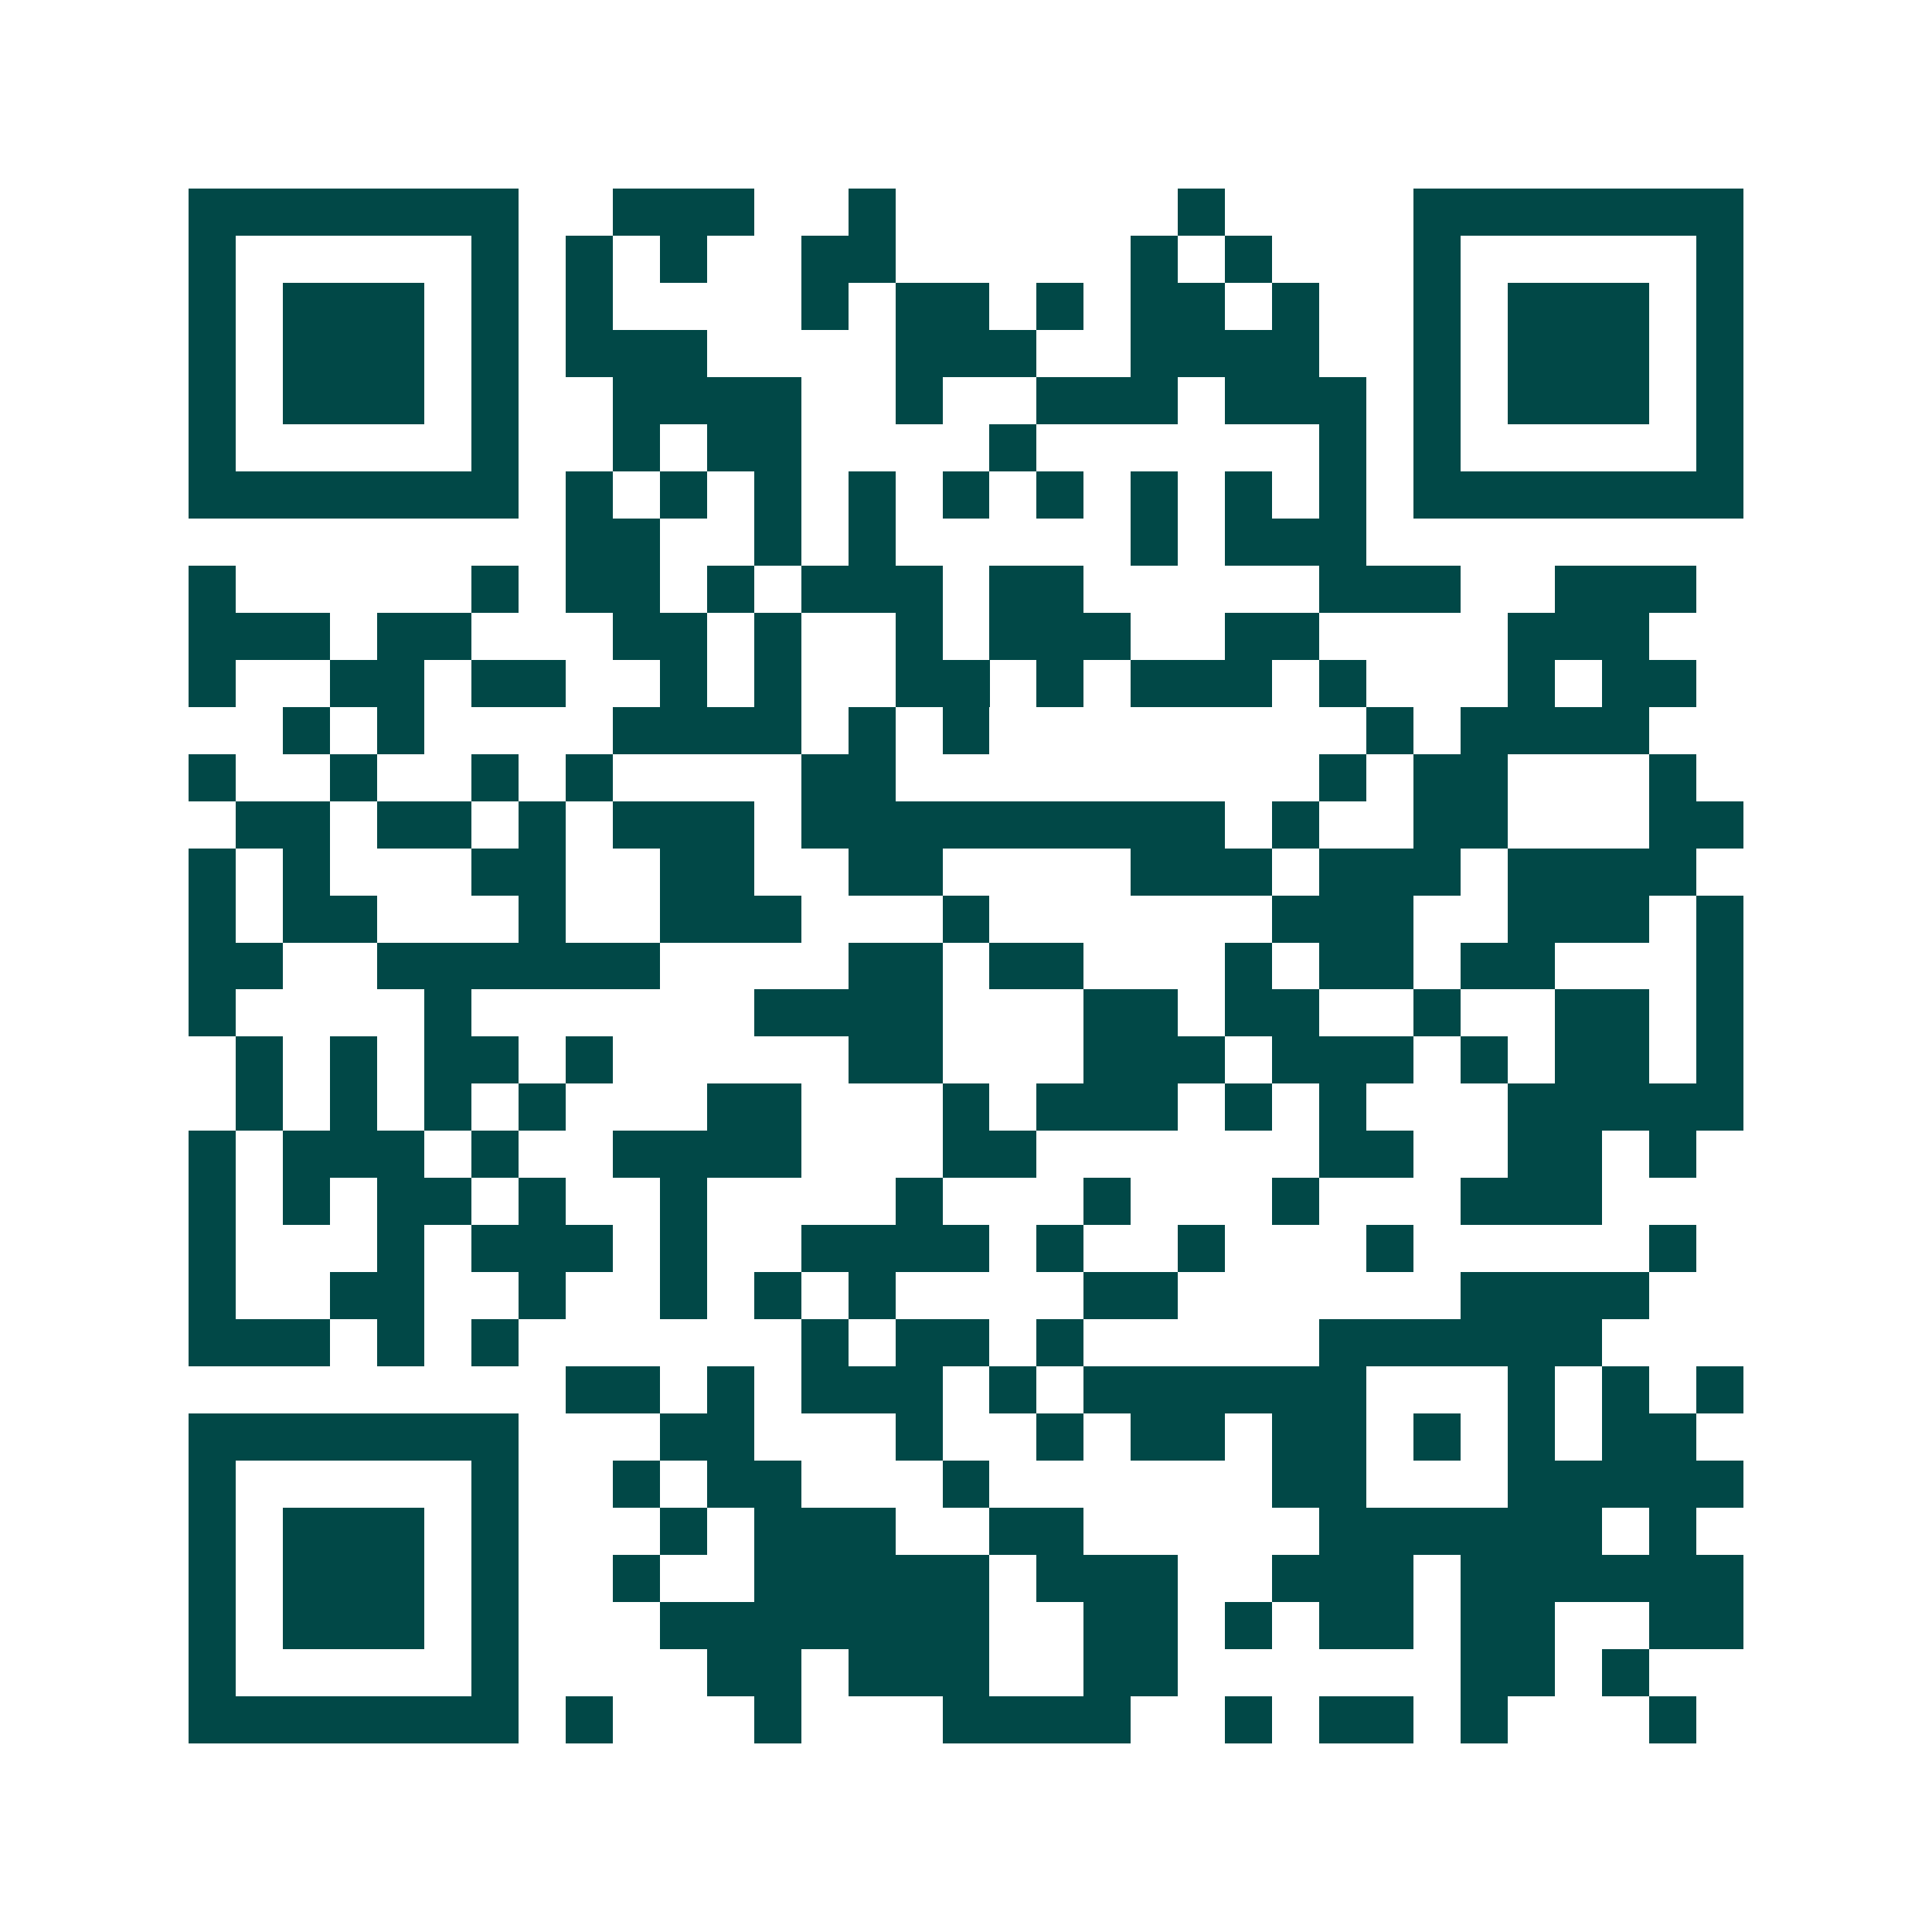 <svg xmlns="http://www.w3.org/2000/svg" width="200" height="200" viewBox="0 0 41 41" shape-rendering="crispEdges"><path fill="#ffffff" d="M0 0h41v41H0z"/><path stroke="#014847" d="M4 4.5h7m2 0h3m2 0h1m6 0h1m4 0h7M4 5.5h1m5 0h1m1 0h1m1 0h1m2 0h2m5 0h1m1 0h1m3 0h1m5 0h1M4 6.5h1m1 0h3m1 0h1m1 0h1m4 0h1m1 0h2m1 0h1m1 0h2m1 0h1m2 0h1m1 0h3m1 0h1M4 7.5h1m1 0h3m1 0h1m1 0h3m4 0h3m2 0h4m2 0h1m1 0h3m1 0h1M4 8.5h1m1 0h3m1 0h1m2 0h4m2 0h1m2 0h3m1 0h3m1 0h1m1 0h3m1 0h1M4 9.5h1m5 0h1m2 0h1m1 0h2m4 0h1m6 0h1m1 0h1m5 0h1M4 10.5h7m1 0h1m1 0h1m1 0h1m1 0h1m1 0h1m1 0h1m1 0h1m1 0h1m1 0h1m1 0h7M12 11.5h2m2 0h1m1 0h1m5 0h1m1 0h3M4 12.5h1m5 0h1m1 0h2m1 0h1m1 0h3m1 0h2m5 0h3m2 0h3M4 13.5h3m1 0h2m3 0h2m1 0h1m2 0h1m1 0h3m2 0h2m4 0h3M4 14.5h1m2 0h2m1 0h2m2 0h1m1 0h1m2 0h2m1 0h1m1 0h3m1 0h1m3 0h1m1 0h2M6 15.5h1m1 0h1m4 0h4m1 0h1m1 0h1m8 0h1m1 0h4M4 16.5h1m2 0h1m2 0h1m1 0h1m4 0h2m9 0h1m1 0h2m3 0h1M5 17.5h2m1 0h2m1 0h1m1 0h3m1 0h9m1 0h1m2 0h2m3 0h2M4 18.5h1m1 0h1m3 0h2m2 0h2m2 0h2m4 0h3m1 0h3m1 0h4M4 19.5h1m1 0h2m3 0h1m2 0h3m3 0h1m6 0h3m2 0h3m1 0h1M4 20.5h2m2 0h6m4 0h2m1 0h2m3 0h1m1 0h2m1 0h2m3 0h1M4 21.5h1m4 0h1m6 0h4m3 0h2m1 0h2m2 0h1m2 0h2m1 0h1M5 22.5h1m1 0h1m1 0h2m1 0h1m5 0h2m3 0h3m1 0h3m1 0h1m1 0h2m1 0h1M5 23.5h1m1 0h1m1 0h1m1 0h1m3 0h2m3 0h1m1 0h3m1 0h1m1 0h1m3 0h5M4 24.5h1m1 0h3m1 0h1m2 0h4m3 0h2m6 0h2m2 0h2m1 0h1M4 25.5h1m1 0h1m1 0h2m1 0h1m2 0h1m4 0h1m3 0h1m3 0h1m3 0h3M4 26.5h1m3 0h1m1 0h3m1 0h1m2 0h4m1 0h1m2 0h1m3 0h1m5 0h1M4 27.5h1m2 0h2m2 0h1m2 0h1m1 0h1m1 0h1m4 0h2m6 0h4M4 28.5h3m1 0h1m1 0h1m6 0h1m1 0h2m1 0h1m5 0h6M12 29.5h2m1 0h1m1 0h3m1 0h1m1 0h6m3 0h1m1 0h1m1 0h1M4 30.5h7m3 0h2m3 0h1m2 0h1m1 0h2m1 0h2m1 0h1m1 0h1m1 0h2M4 31.5h1m5 0h1m2 0h1m1 0h2m3 0h1m6 0h2m3 0h5M4 32.5h1m1 0h3m1 0h1m3 0h1m1 0h3m2 0h2m5 0h6m1 0h1M4 33.5h1m1 0h3m1 0h1m2 0h1m2 0h5m1 0h3m2 0h3m1 0h6M4 34.5h1m1 0h3m1 0h1m3 0h7m2 0h2m1 0h1m1 0h2m1 0h2m2 0h2M4 35.5h1m5 0h1m4 0h2m1 0h3m2 0h2m6 0h2m1 0h1M4 36.5h7m1 0h1m3 0h1m3 0h4m2 0h1m1 0h2m1 0h1m3 0h1"/></svg>
